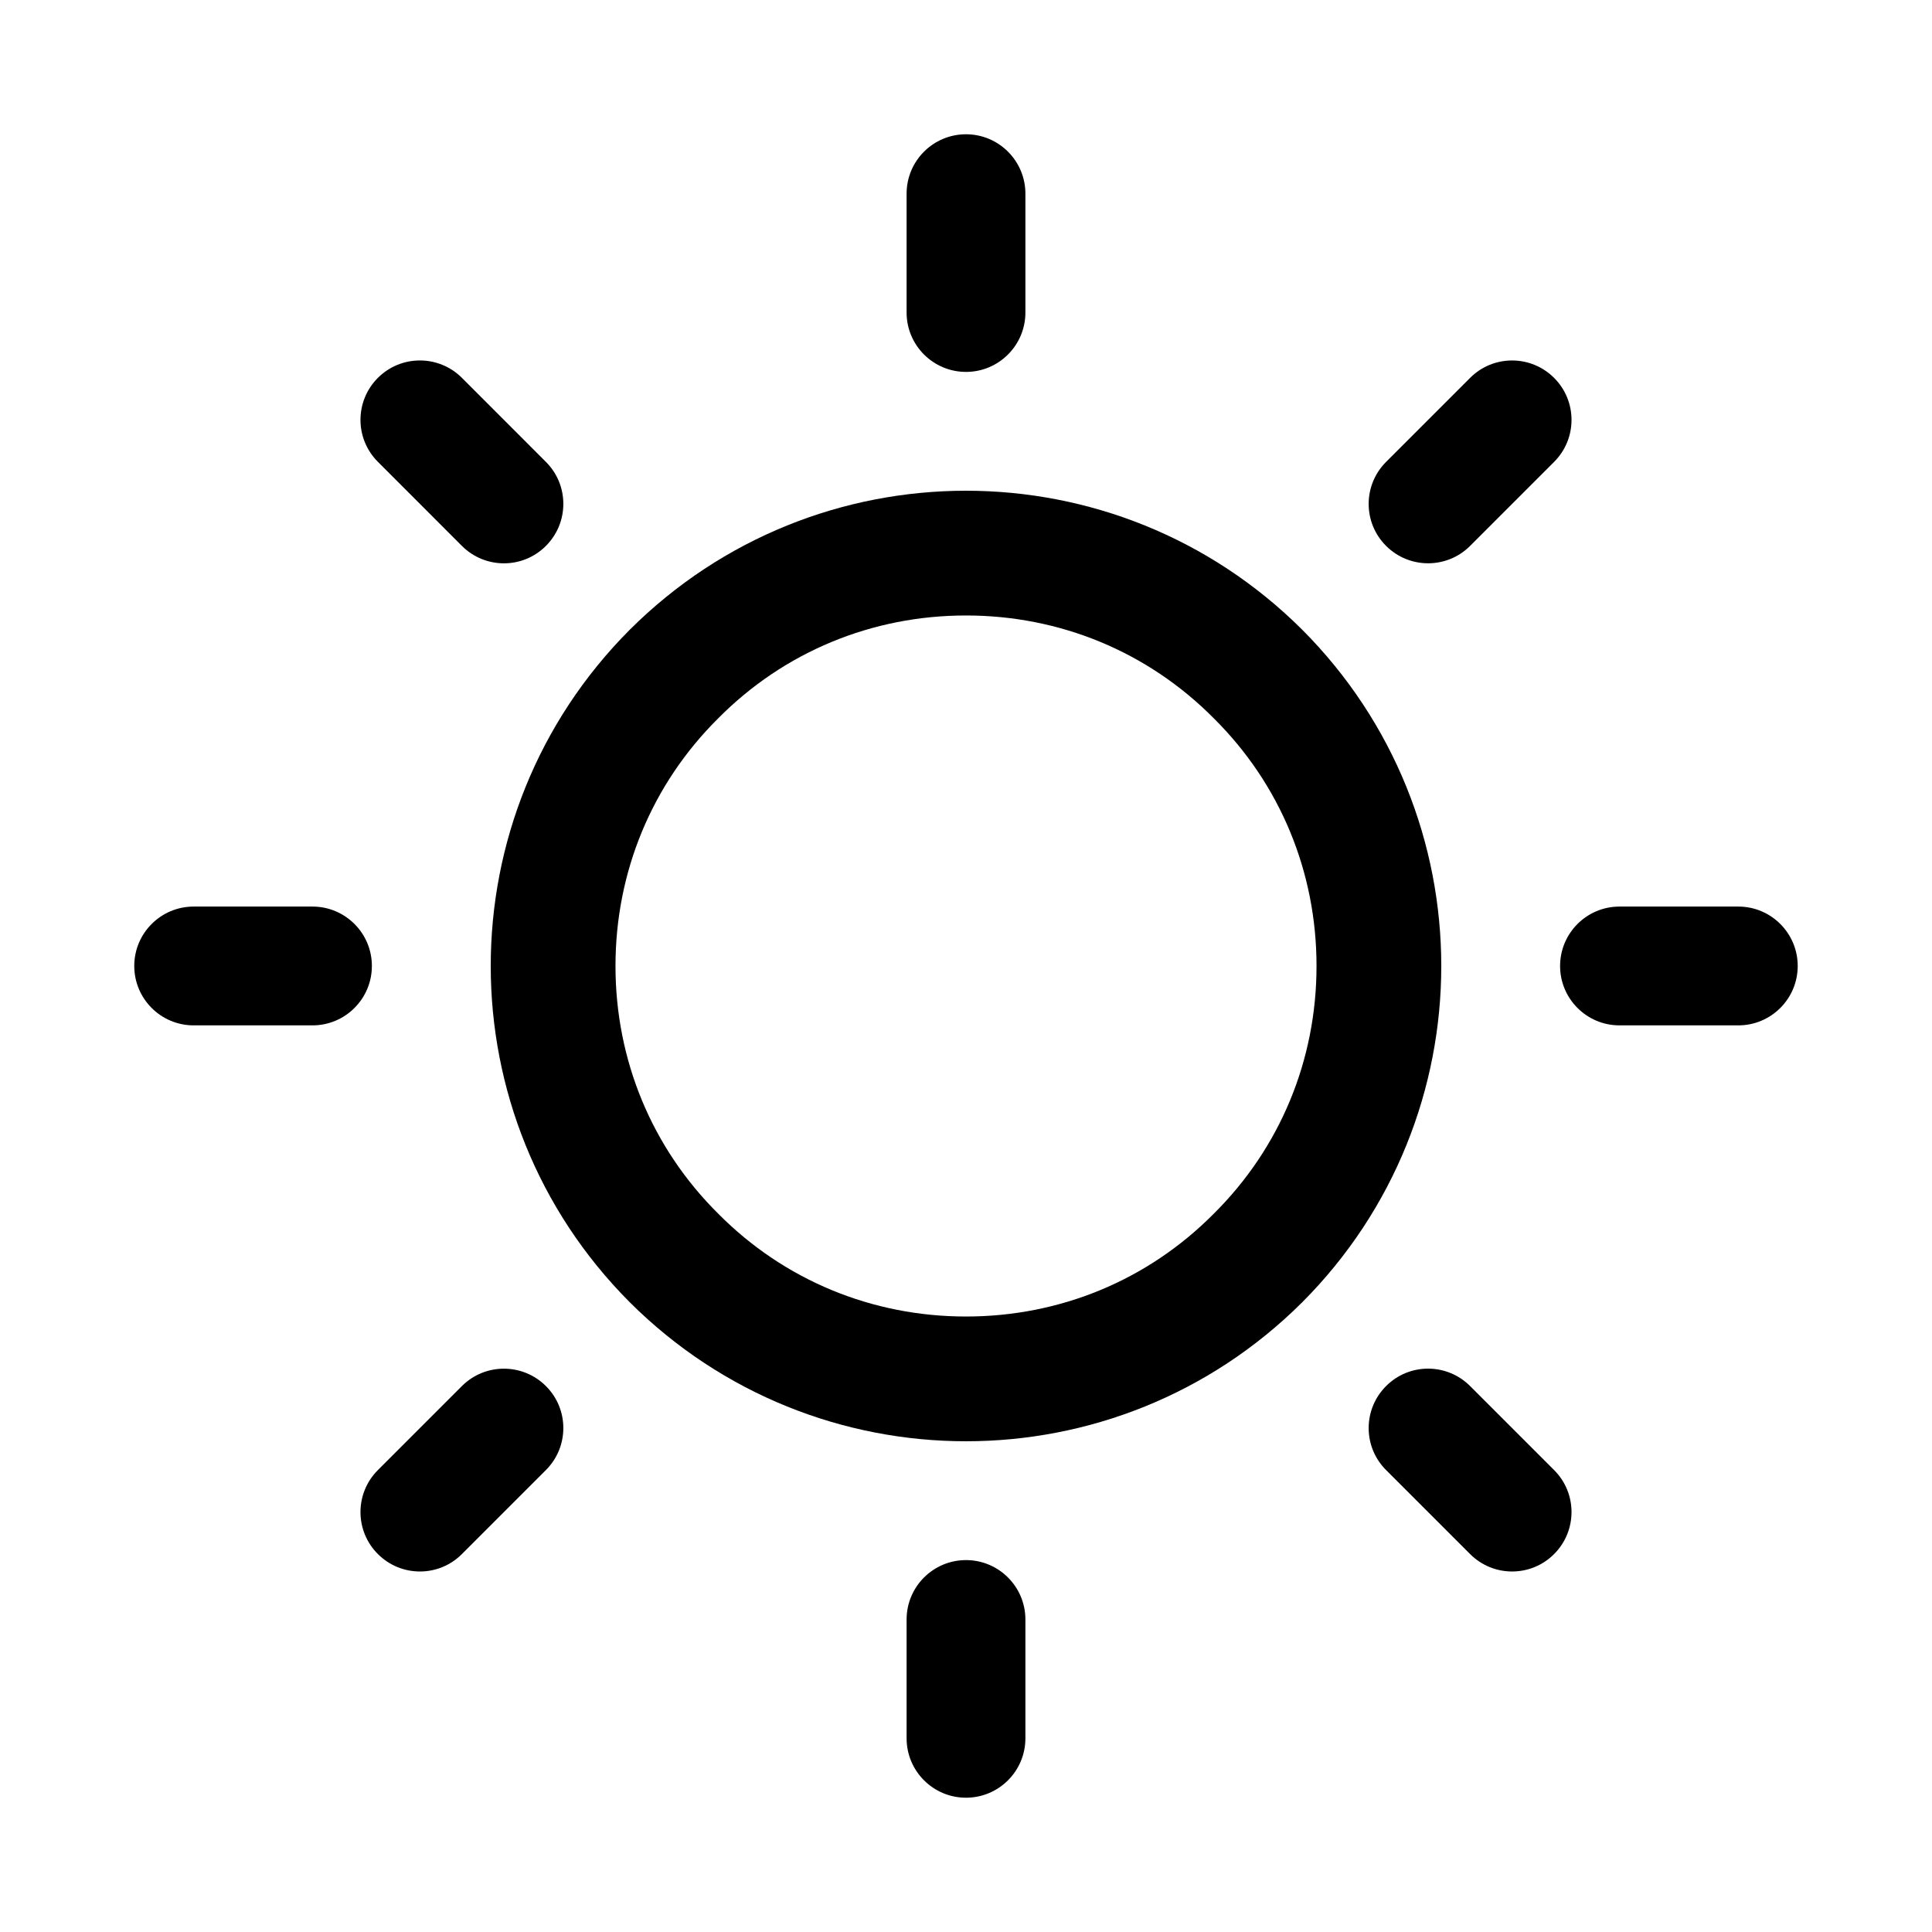 <?xml version="1.0" encoding="UTF-8"?>
<!-- The Best Svg Icon site in the world: iconSvg.co, Visit us! https://iconsvg.co -->
<svg fill="#000000" width="800px" height="800px" version="1.1" viewBox="144 144 512 512" xmlns="http://www.w3.org/2000/svg">
 <g>
  <path d="m604.67 384.25h-31.488c-8.691 0-15.742 7.055-15.742 15.742 0 8.691 7.055 15.742 15.742 15.742h31.488c8.691 0 15.742-7.055 15.742-15.742s-7.051-15.742-15.742-15.742z"/>
  <path d="m226.81 384.25h-31.488c-8.691 0-15.742 7.055-15.742 15.742 0 8.691 7.055 15.742 15.742 15.742h31.488c8.691 0 15.742-7.055 15.742-15.742 0.004-8.688-7.051-15.742-15.742-15.742z"/>
  <path d="m489.11 310.89c-49.277-49.121-128.95-49.121-178.22 0-49.121 49.277-49.121 128.95 0 178.22 49.277 49.121 128.95 49.121 178.22 0 49.121-49.277 49.121-128.94 0-178.22zm-89.109 182c-24.875 0-48.176-9.605-65.652-27.238-17.633-17.477-27.238-40.777-27.238-65.652s9.605-48.176 27.238-65.652c17.477-17.633 40.777-27.238 65.652-27.238s48.176 9.605 65.652 27.238c17.633 17.477 27.238 40.777 27.238 65.652s-9.605 48.176-27.238 65.652c-17.477 17.637-40.777 27.238-65.652 27.238z"/>
  <path d="m533.59 511.32c-6.156-6.156-16.121-6.156-22.262 0-6.156 6.156-6.156 16.121 0 22.262l22.262 22.262c6.156 6.156 16.121 6.156 22.262 0 6.156-6.156 6.156-16.121 0-22.262z"/>
  <path d="m266.41 288.67c6.156 6.156 16.121 6.156 22.262 0 6.156-6.156 6.156-16.121 0-22.262l-22.262-22.277c-6.156-6.141-16.121-6.141-22.262 0-6.156 6.156-6.156 16.121 0 22.262z"/>
  <path d="m533.59 288.67 22.262-22.262c6.156-6.156 6.156-16.121 0-22.262-6.156-6.156-16.121-6.156-22.262 0l-22.262 22.262c-6.156 6.156-6.156 16.121 0 22.262s16.121 6.141 22.262 0z"/>
  <path d="m266.41 511.32-22.262 22.262c-6.156 6.156-6.156 16.121 0 22.262 6.156 6.156 16.121 6.156 22.262 0l22.262-22.262c6.156-6.156 6.156-16.121 0-22.262s-16.121-6.141-22.262 0z"/>
  <path d="m400 242.56c8.691 0 15.742-7.055 15.742-15.742v-31.492c0-8.691-7.055-15.742-15.742-15.742-8.691 0-15.742 7.055-15.742 15.742v31.488c-0.004 8.691 7.051 15.746 15.742 15.746z"/>
  <path d="m400 557.44c-8.691 0-15.742 7.055-15.742 15.742v31.488c0 8.691 7.055 15.742 15.742 15.742 8.691 0 15.742-7.055 15.742-15.742v-31.488c0-8.688-7.055-15.742-15.742-15.742z"/>
 </g>
</svg>